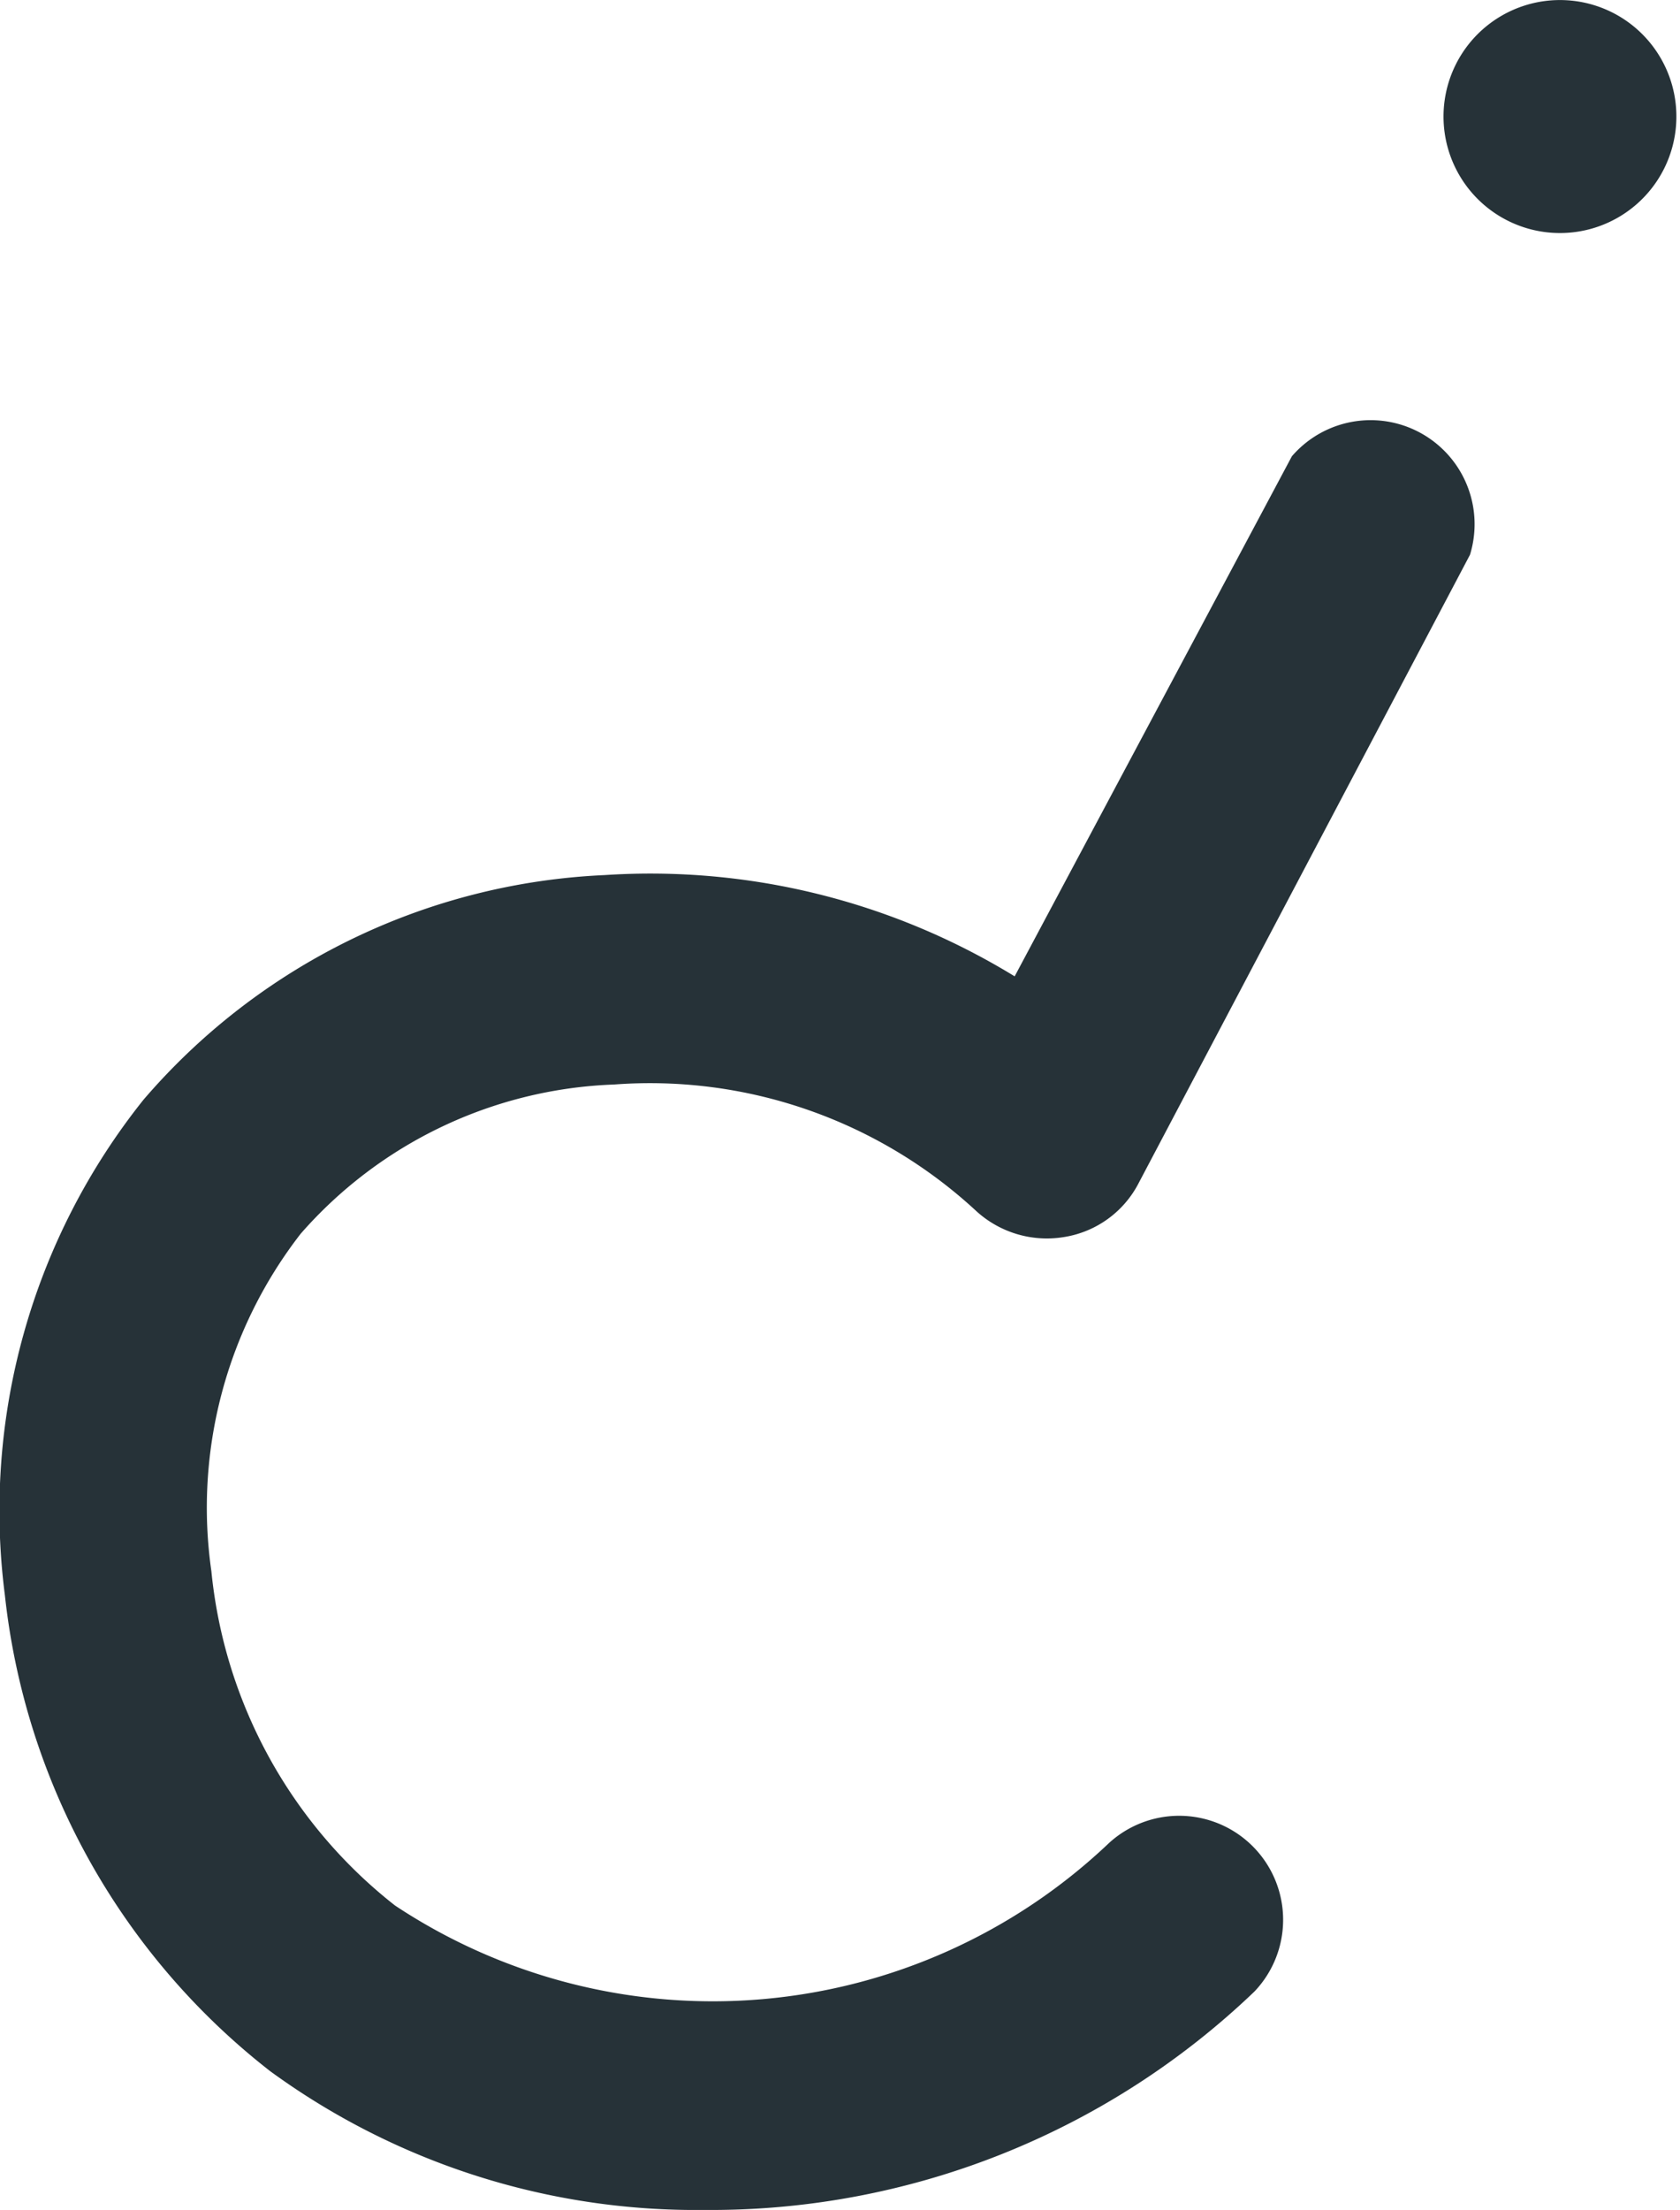 <?xml version="1.0" encoding="UTF-8"?> <svg xmlns="http://www.w3.org/2000/svg" viewBox="0 0 24.24 31.87"> <defs> <style>.cls-1{fill:#263238;}</style> </defs> <title>Вопрос слева 1</title> <g id="Слой_2" data-name="Слой 2"> <g id="Question_Marks" data-name="Question Marks"> <path class="cls-1" d="M10.16,31.87a10.42,10.42,0,0,1-6.26-2A10.07,10.07,0,0,1,.07,23a9.49,9.49,0,0,1,2-7.14,9.31,9.31,0,0,1,6.65-3.24,10.06,10.06,0,0,1,5.92,1.46l4-7.5A1.5,1.5,0,0,1,21.21,8l-4.78,9.06a1.47,1.47,0,0,1-1.08.78,1.51,1.51,0,0,1-1.28-.39,6.93,6.93,0,0,0-5.21-1.81,6.31,6.31,0,0,0-4.52,2.15,6.44,6.44,0,0,0-1.29,4.87A7,7,0,0,0,5.7,27.48,8.3,8.3,0,0,0,16,26.58a1.5,1.5,0,0,1,2.1,2.14A11.34,11.34,0,0,1,10.16,31.87Z"></path> <path class="cls-1" d="M21,.94a1.68,1.68,0,1,1,.77,2.25A1.68,1.68,0,0,1,21,.94Z"></path> </g> </g> </svg> 